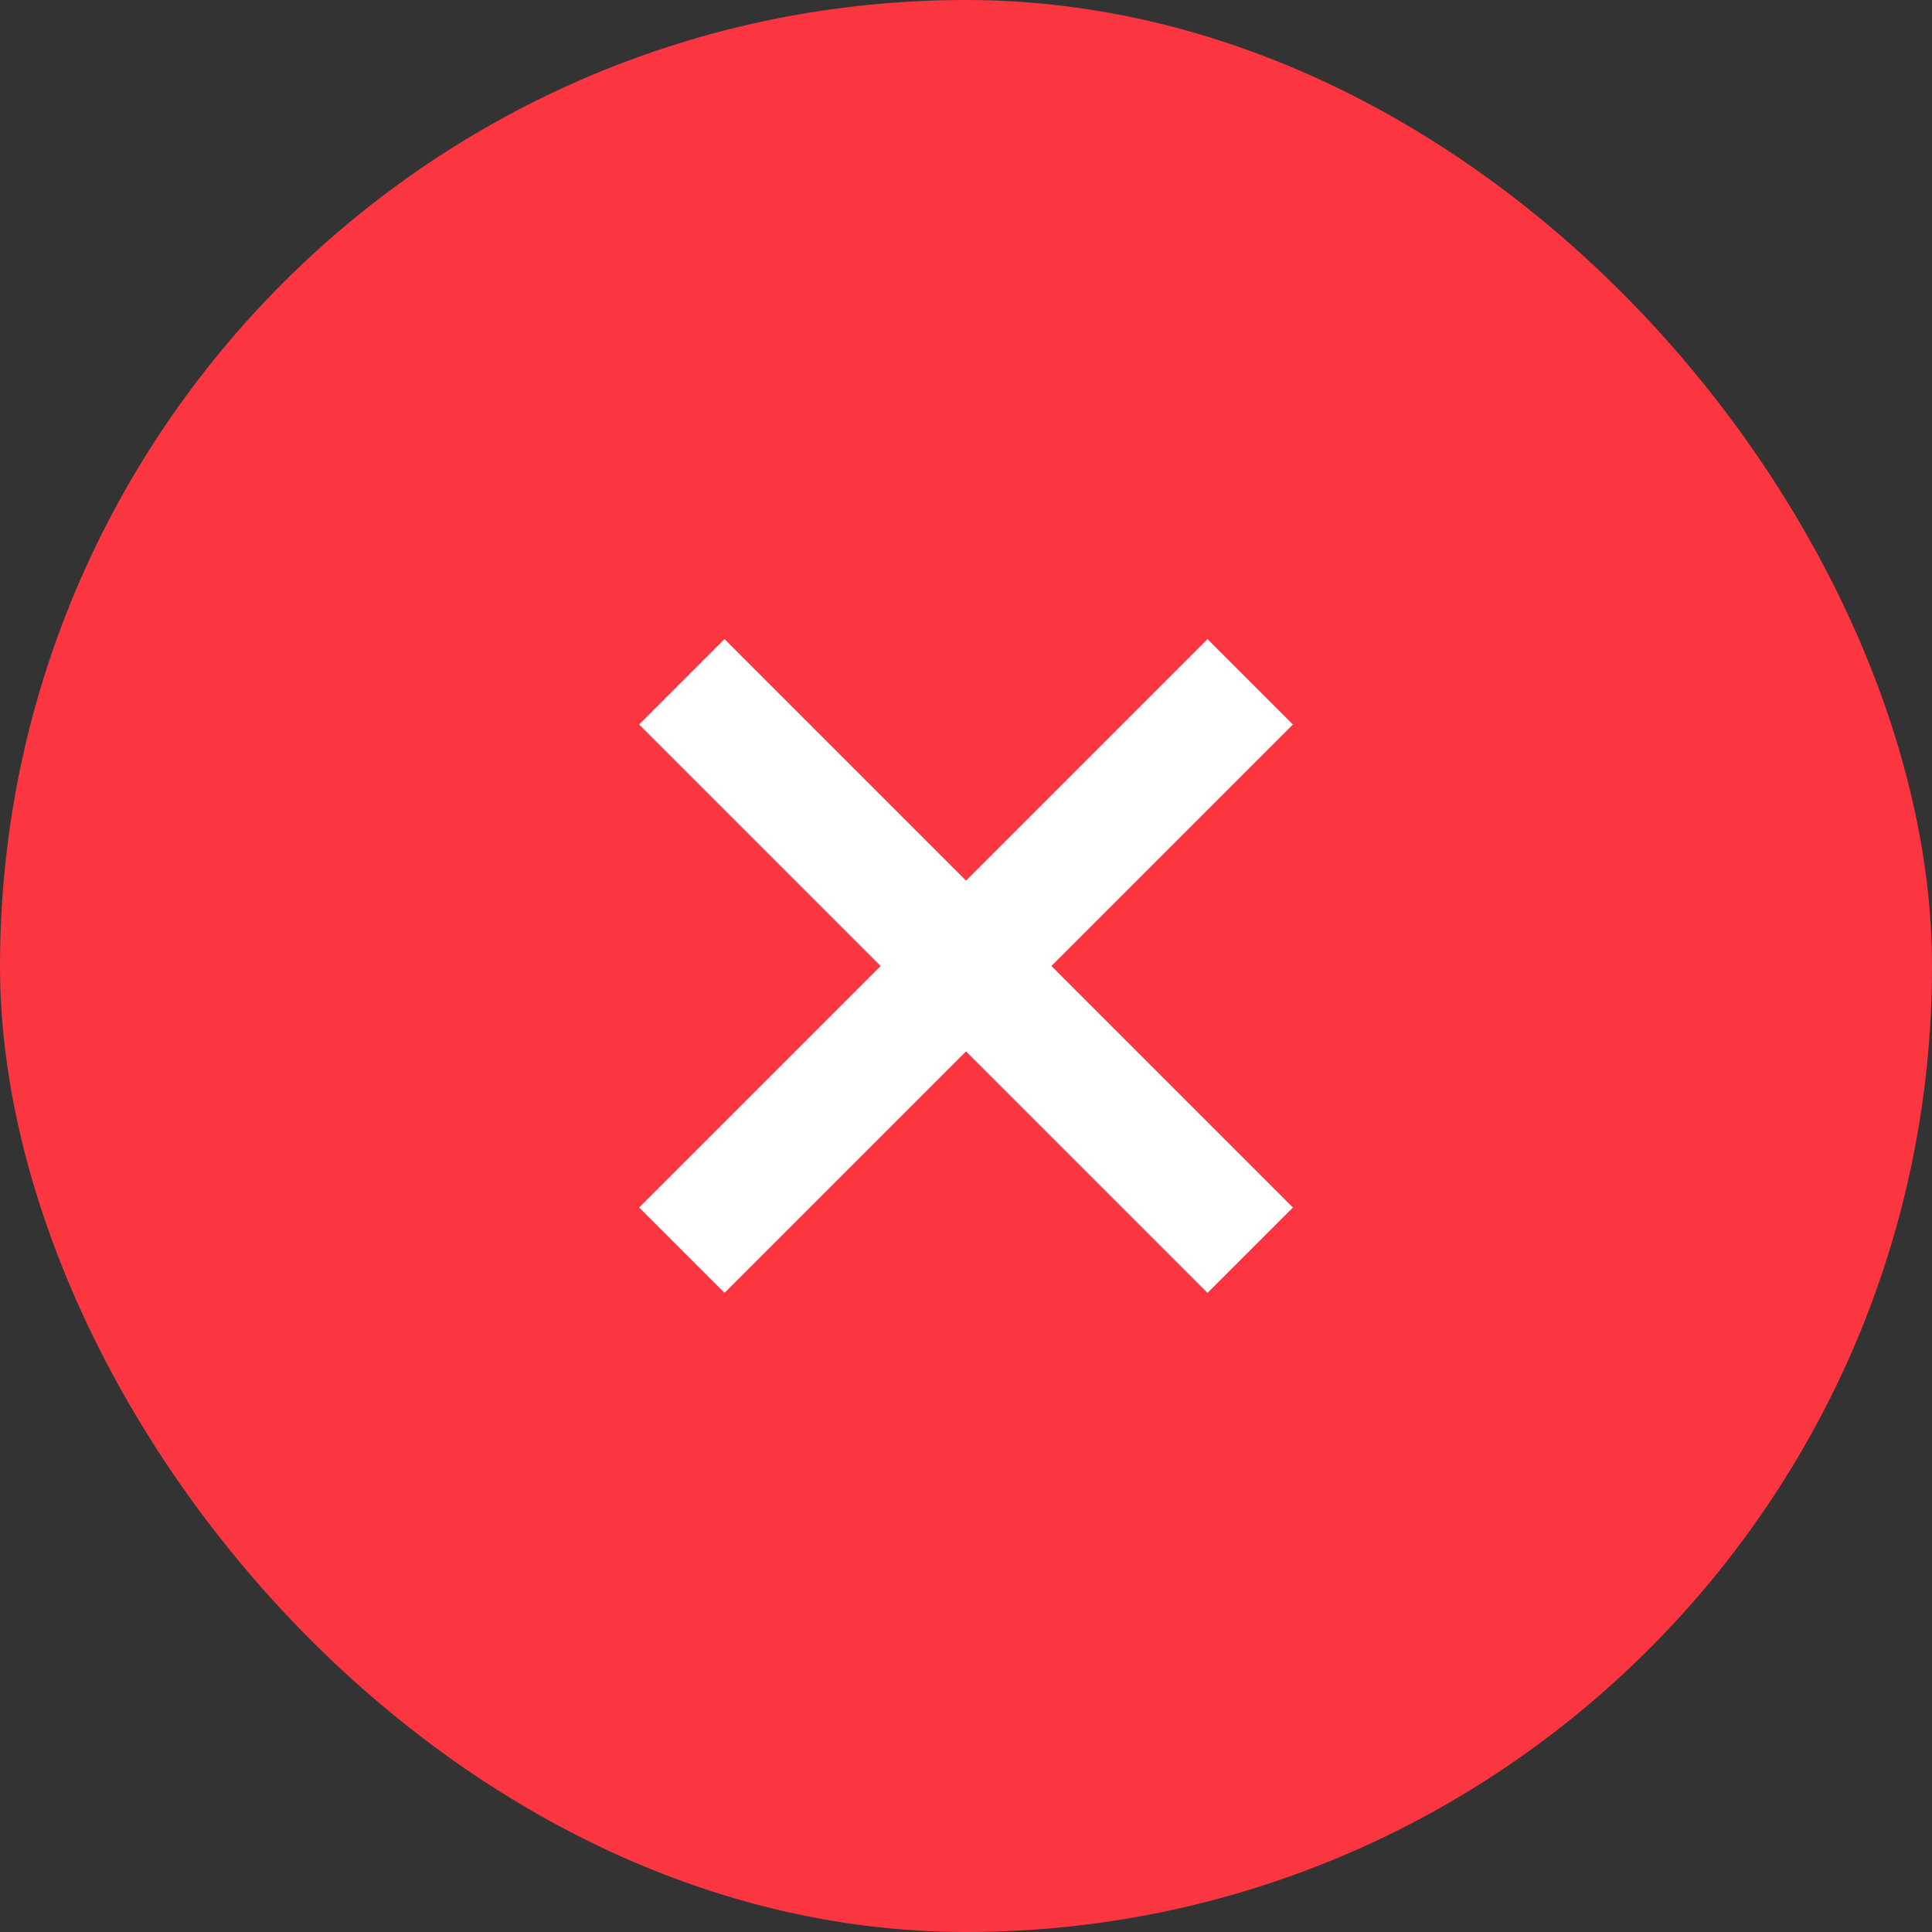 <svg width="32" height="32" viewBox="0 0 32 32" fill="none" xmlns="http://www.w3.org/2000/svg">
<rect x="0" y="0" width="32" height="32" fill="#333333" stroke="none"/>
<rect width="32" height="32" rx="16" fill="#FB3640"/>
<path d="M20 12L12 20" stroke="white" stroke-width="2" stroke-linecap="square"/>
<path d="M20 20L12 12" stroke="white" stroke-width="2" stroke-linecap="square"/>
</svg>
